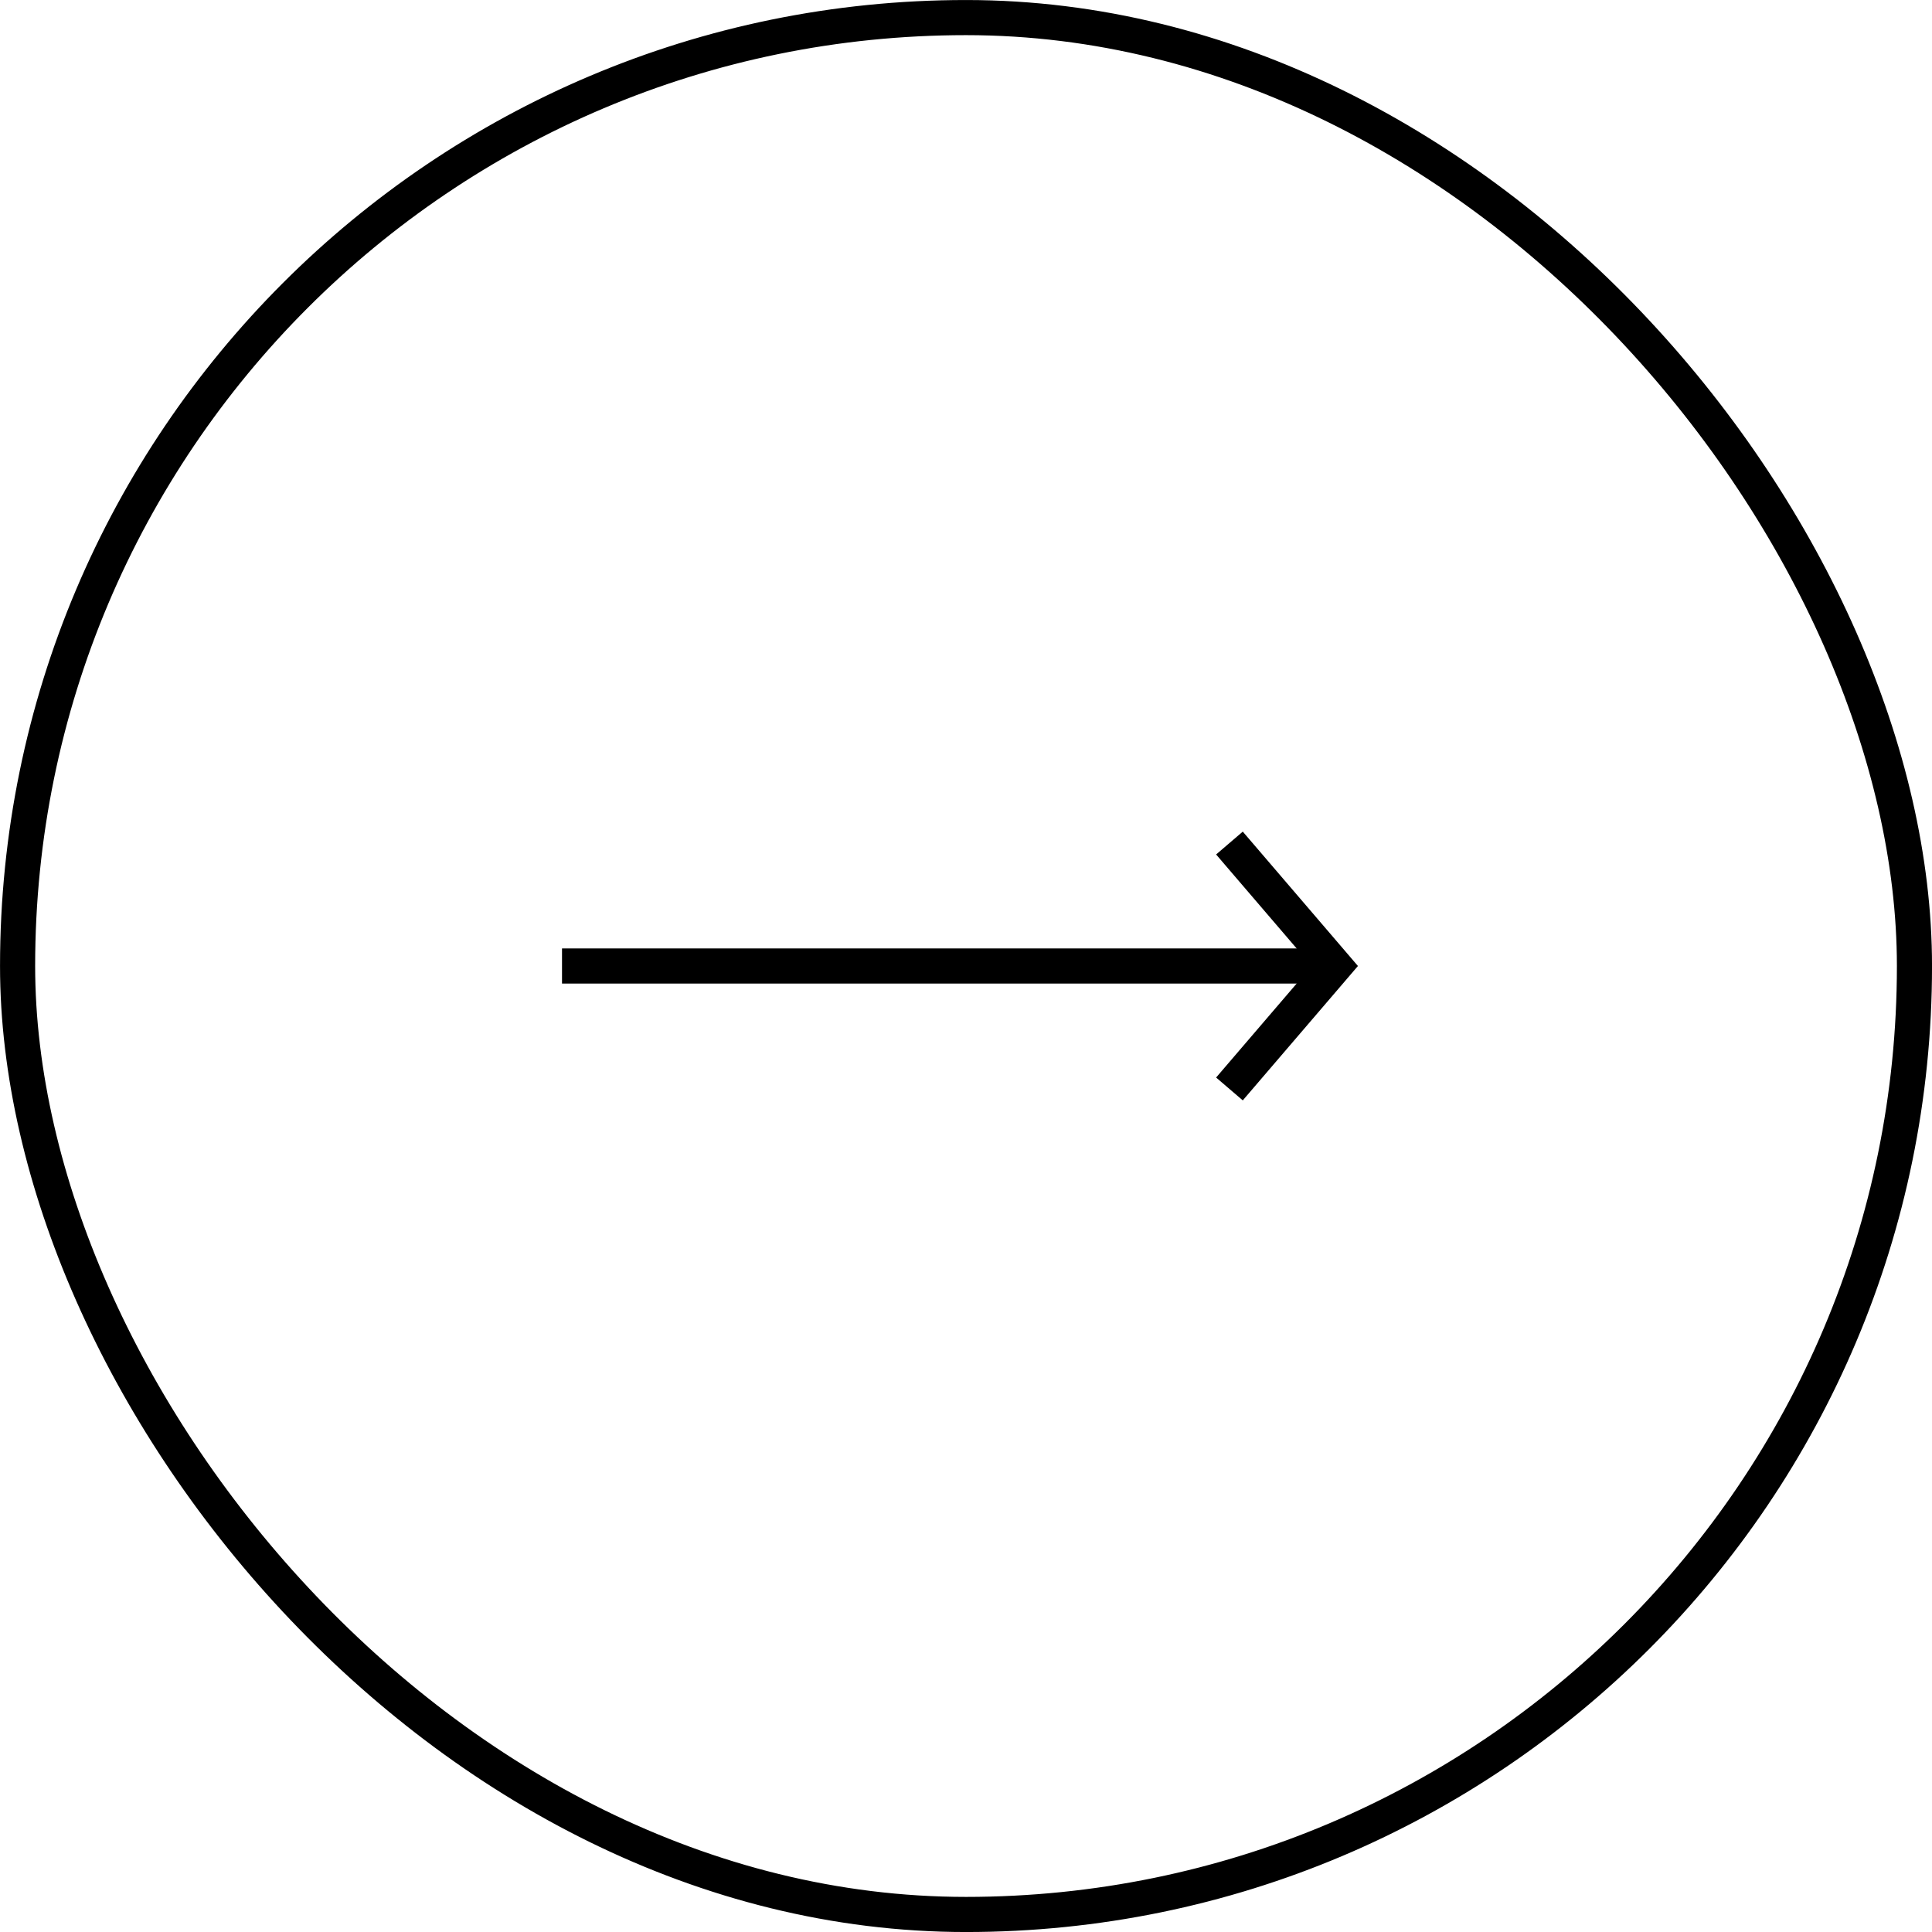 <svg width="39" height="39" viewBox="0 0 39 39" fill="none" xmlns="http://www.w3.org/2000/svg">
<rect x="0.355" y="0.355" width="38.291" height="38.291" rx="19.145" stroke="black" stroke-width="0.709"/>
<path d="M24.818 17.018L26.945 19.5L24.818 21.982" stroke="black" stroke-width="0.709"/>
<path d="M26.945 19.5H11.345" stroke="black" stroke-width="0.709"/>
</svg>
